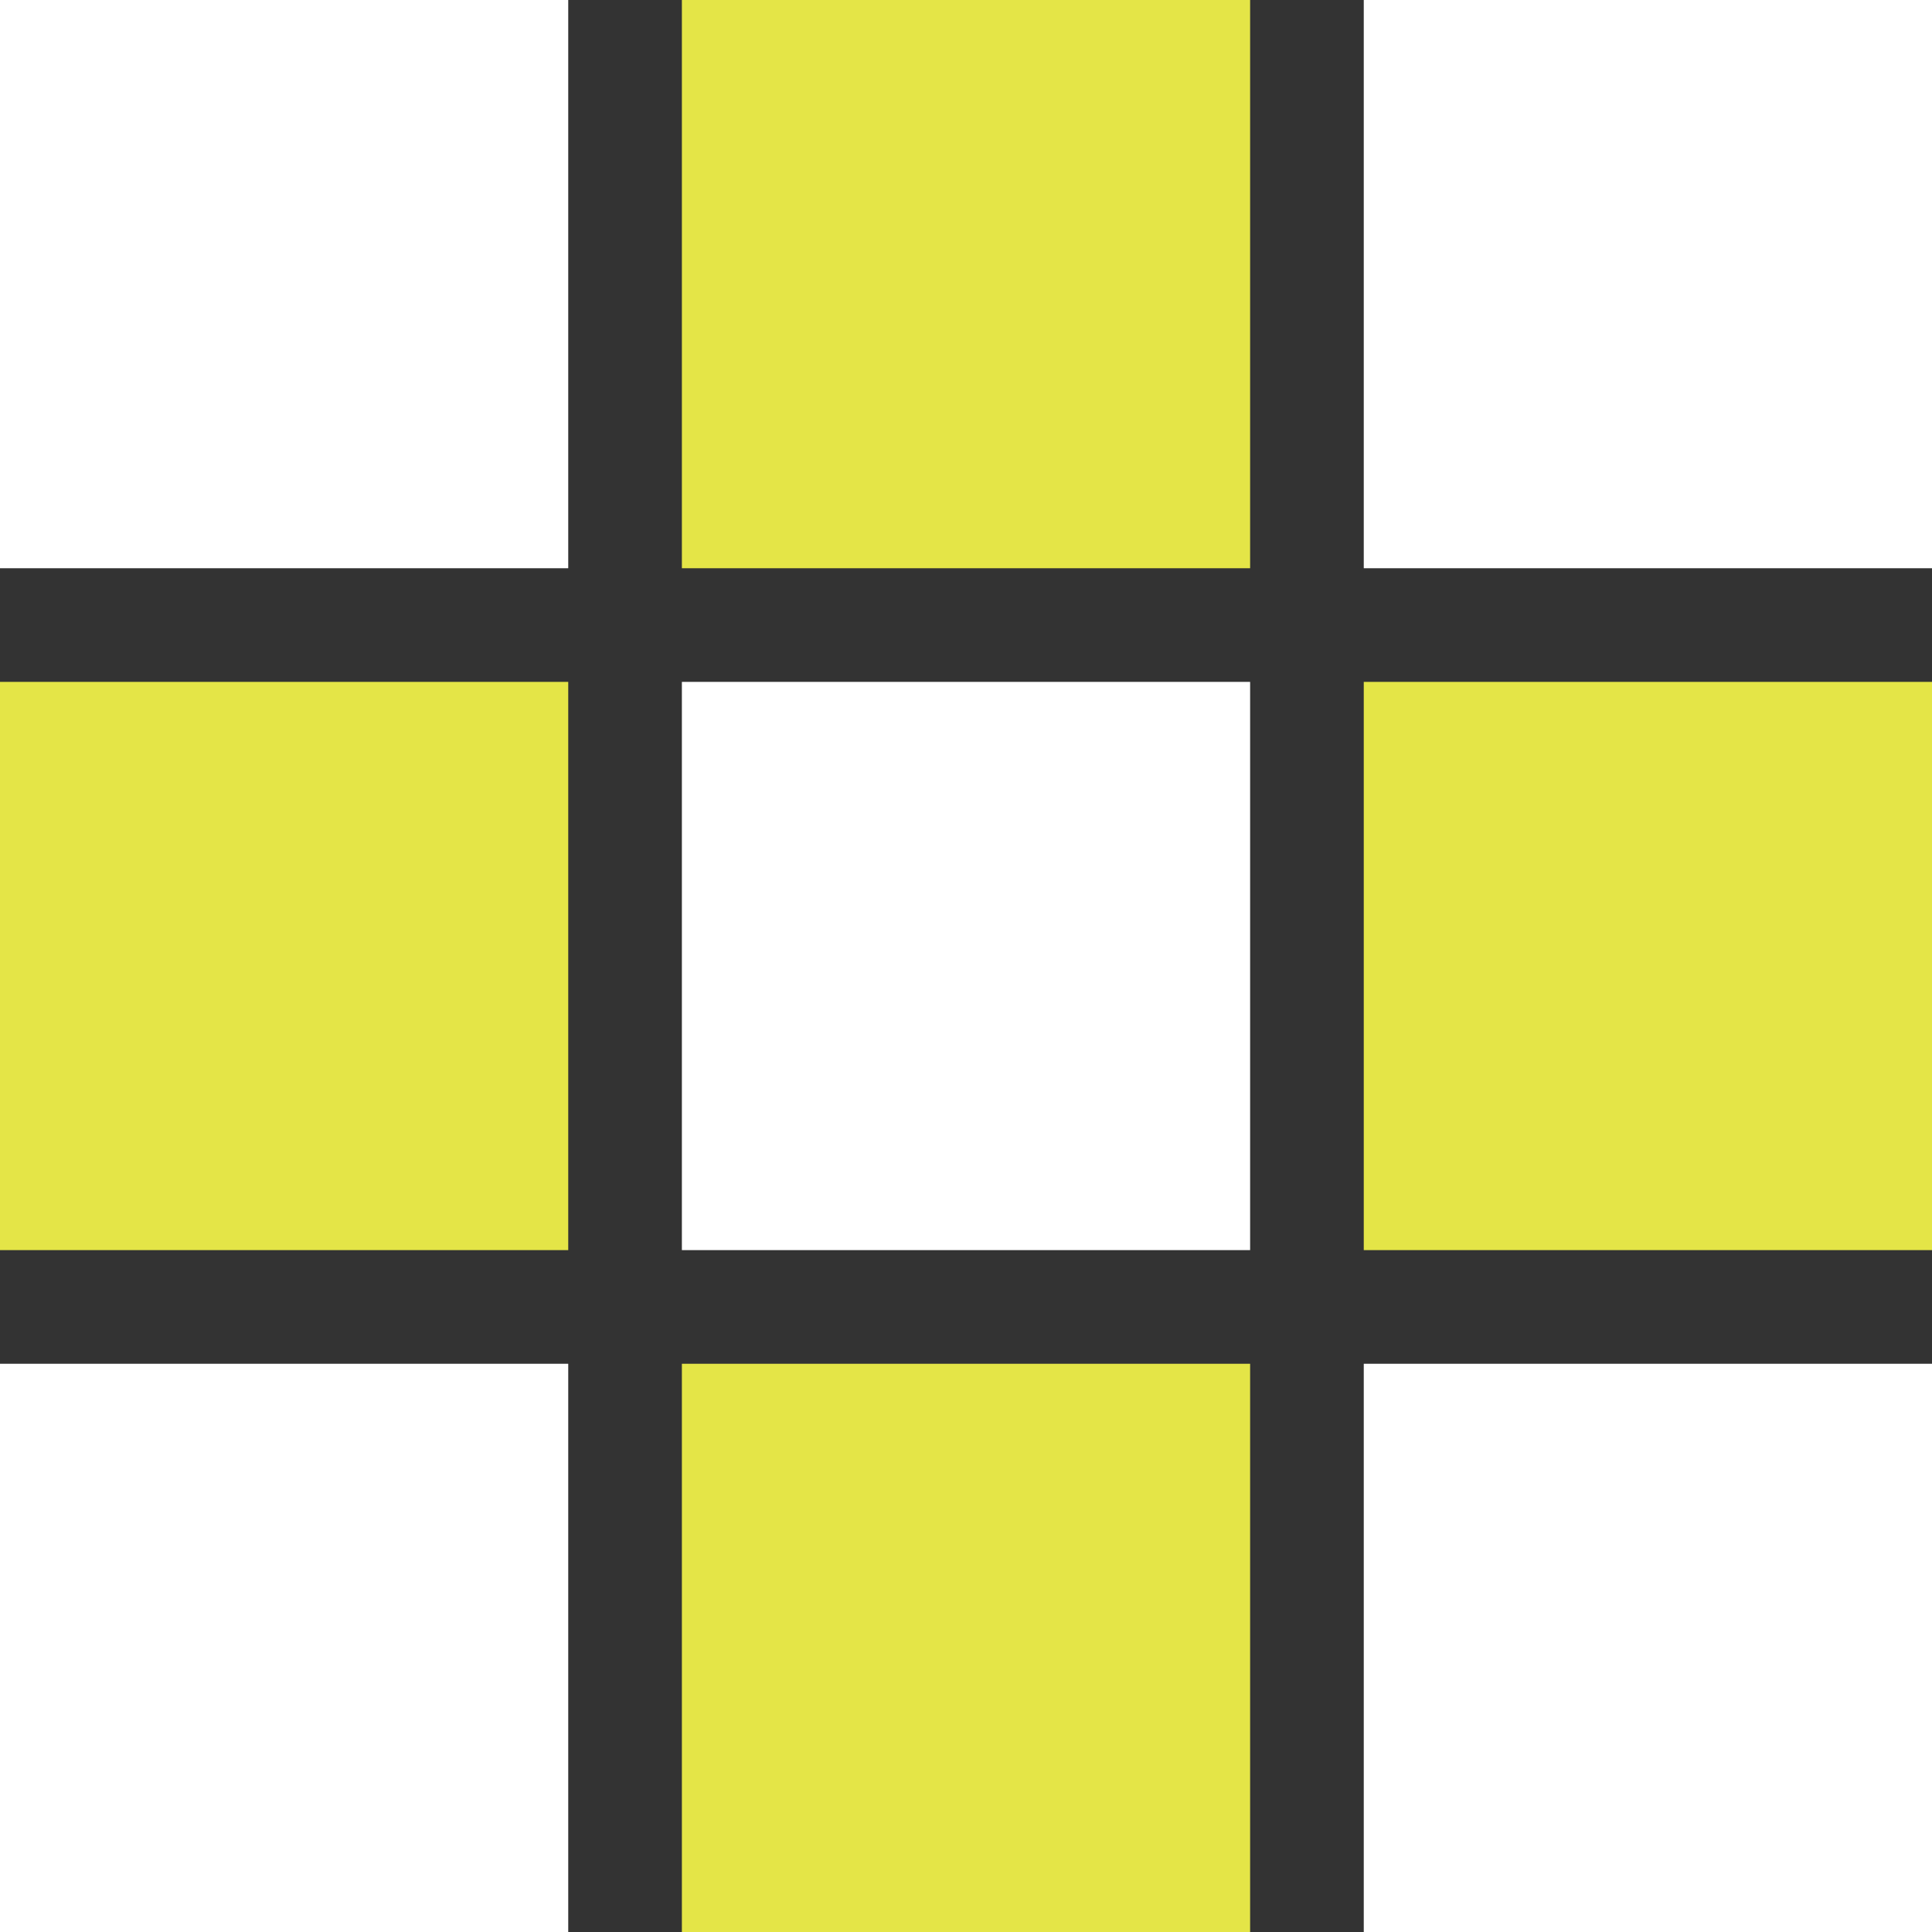 <svg xmlns="http://www.w3.org/2000/svg" width="17" height="17" viewBox="0 0 17 17"><rect x="0" y="0" width="17" height="17" fill="#333333" stroke="none"/><g transform="translate(-92 -134)"><path d="M0,0H5V5H0Z" transform="translate(92 134)" fill="#fff"/><path d="M0,0H5V5H0Z" transform="translate(92 140)" fill="#e4e547"/><path d="M0,0H5V5H0Z" transform="translate(92 146)" fill="#fff"/><path d="M0,0H5V5H0Z" transform="translate(98 134)" fill="#e4e547"/><path d="M0,0H5V5H0Z" transform="translate(98 140)" fill="#fff"/><path d="M0,0H5V5H0Z" transform="translate(98 146)" fill="#e4e547"/><path d="M0,0H5V5H0Z" transform="translate(104 134)" fill="#fff"/><path d="M0,0H5V5H0Z" transform="translate(104 140)" fill="#e4e547"/><path d="M0,0H5V5H0Z" transform="translate(104 146)" fill="#fff"/></g></svg>